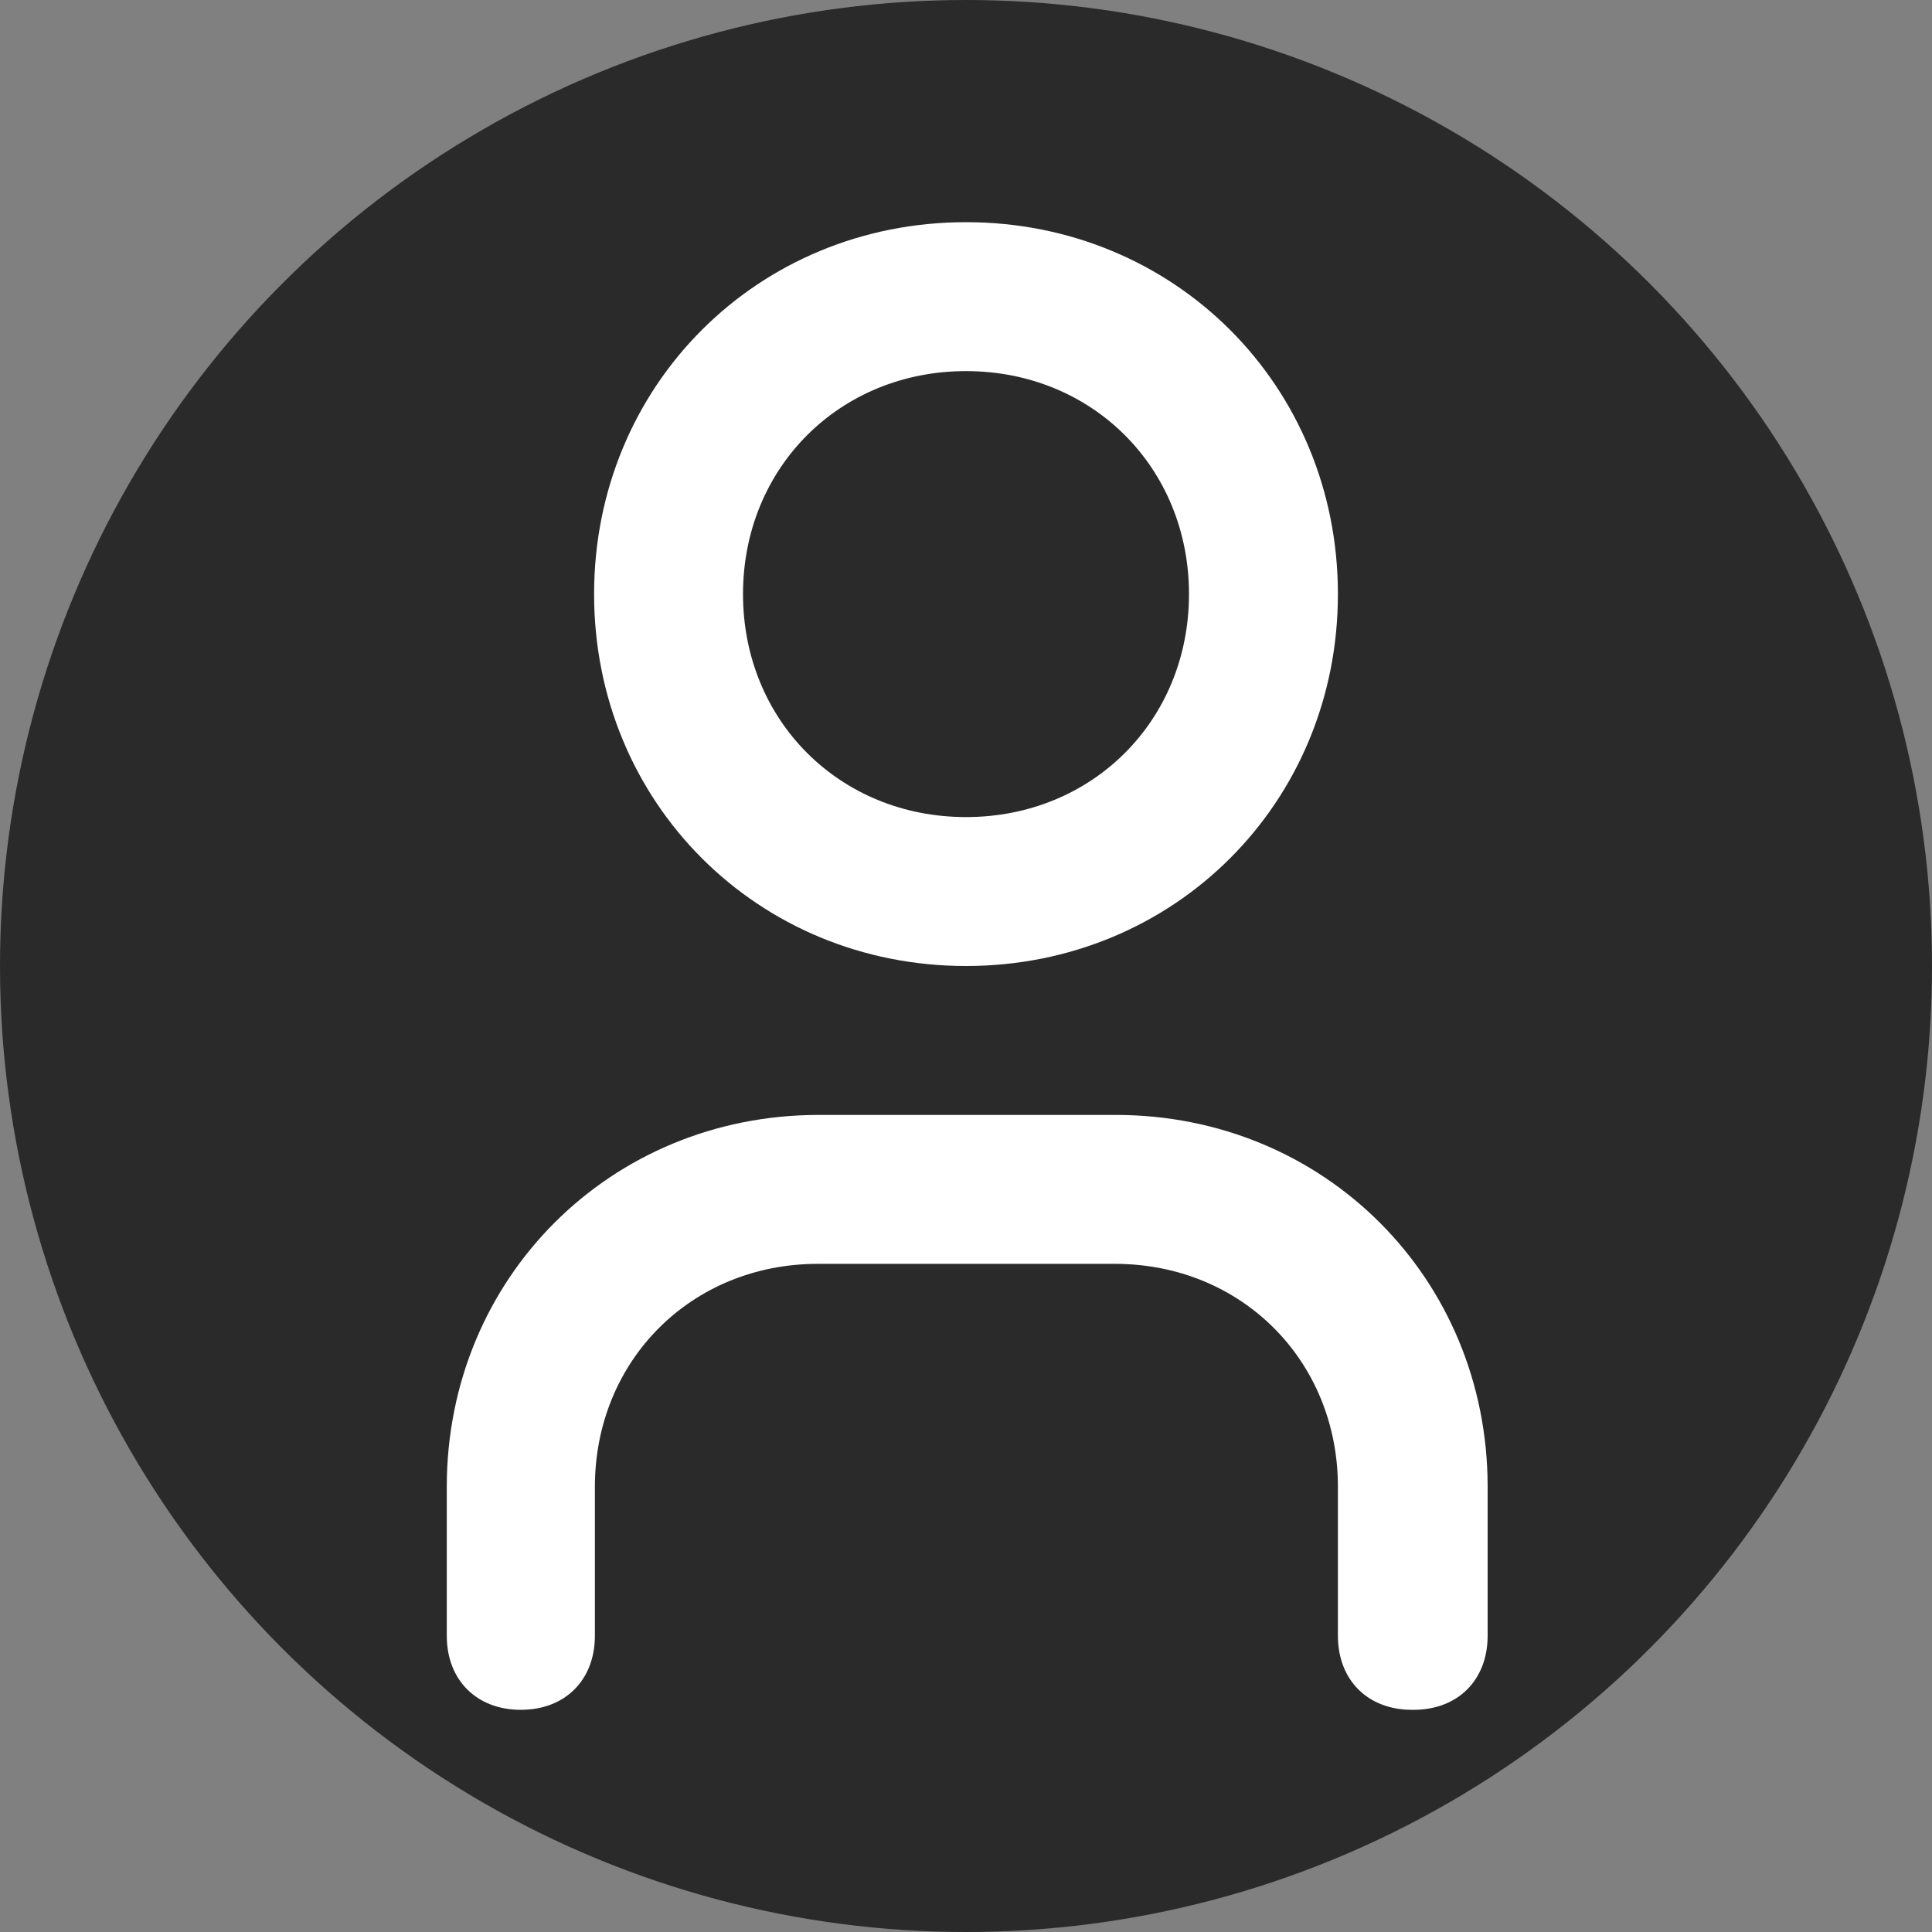 <?xml version="1.0" encoding="UTF-8"?> <svg xmlns="http://www.w3.org/2000/svg" id="Livello_1" data-name="Livello 1" viewBox="0 0 24 24"><rect x="0" y="0" width="24" height="24" fill="#808080" stroke="none"/><defs><style> .cls-1 { fill: #2a2a2a; } .cls-1, .cls-2 { stroke-width: 0px; } .cls-2 { fill: #fff; } </style></defs><circle class="cls-1" cx="12" cy="12" r="12"></circle><g><path class="cls-2" d="m12,12c-2.59,0-4.62-2.03-4.62-4.62s2.03-4.62,4.62-4.62,4.62,2.03,4.62,4.62-2.03,4.62-4.62,4.62Zm0-7.39c-1.57,0-2.77,1.2-2.77,2.77s1.2,2.77,2.77,2.77,2.77-1.2,2.77-2.77-1.2-2.77-2.77-2.77Z"></path><path class="cls-2" d="m17.54,21.24c-.55,0-.92-.37-.92-.92v-1.85c0-1.57-1.2-2.77-2.77-2.77h-3.69c-1.57,0-2.77,1.2-2.77,2.77v1.85c0,.55-.37.92-.92.92s-.92-.37-.92-.92v-1.85c0-2.59,2.03-4.62,4.62-4.62h3.69c2.59,0,4.62,2.03,4.62,4.62v1.85c0,.55-.37.92-.92.92Z"></path></g></svg> 